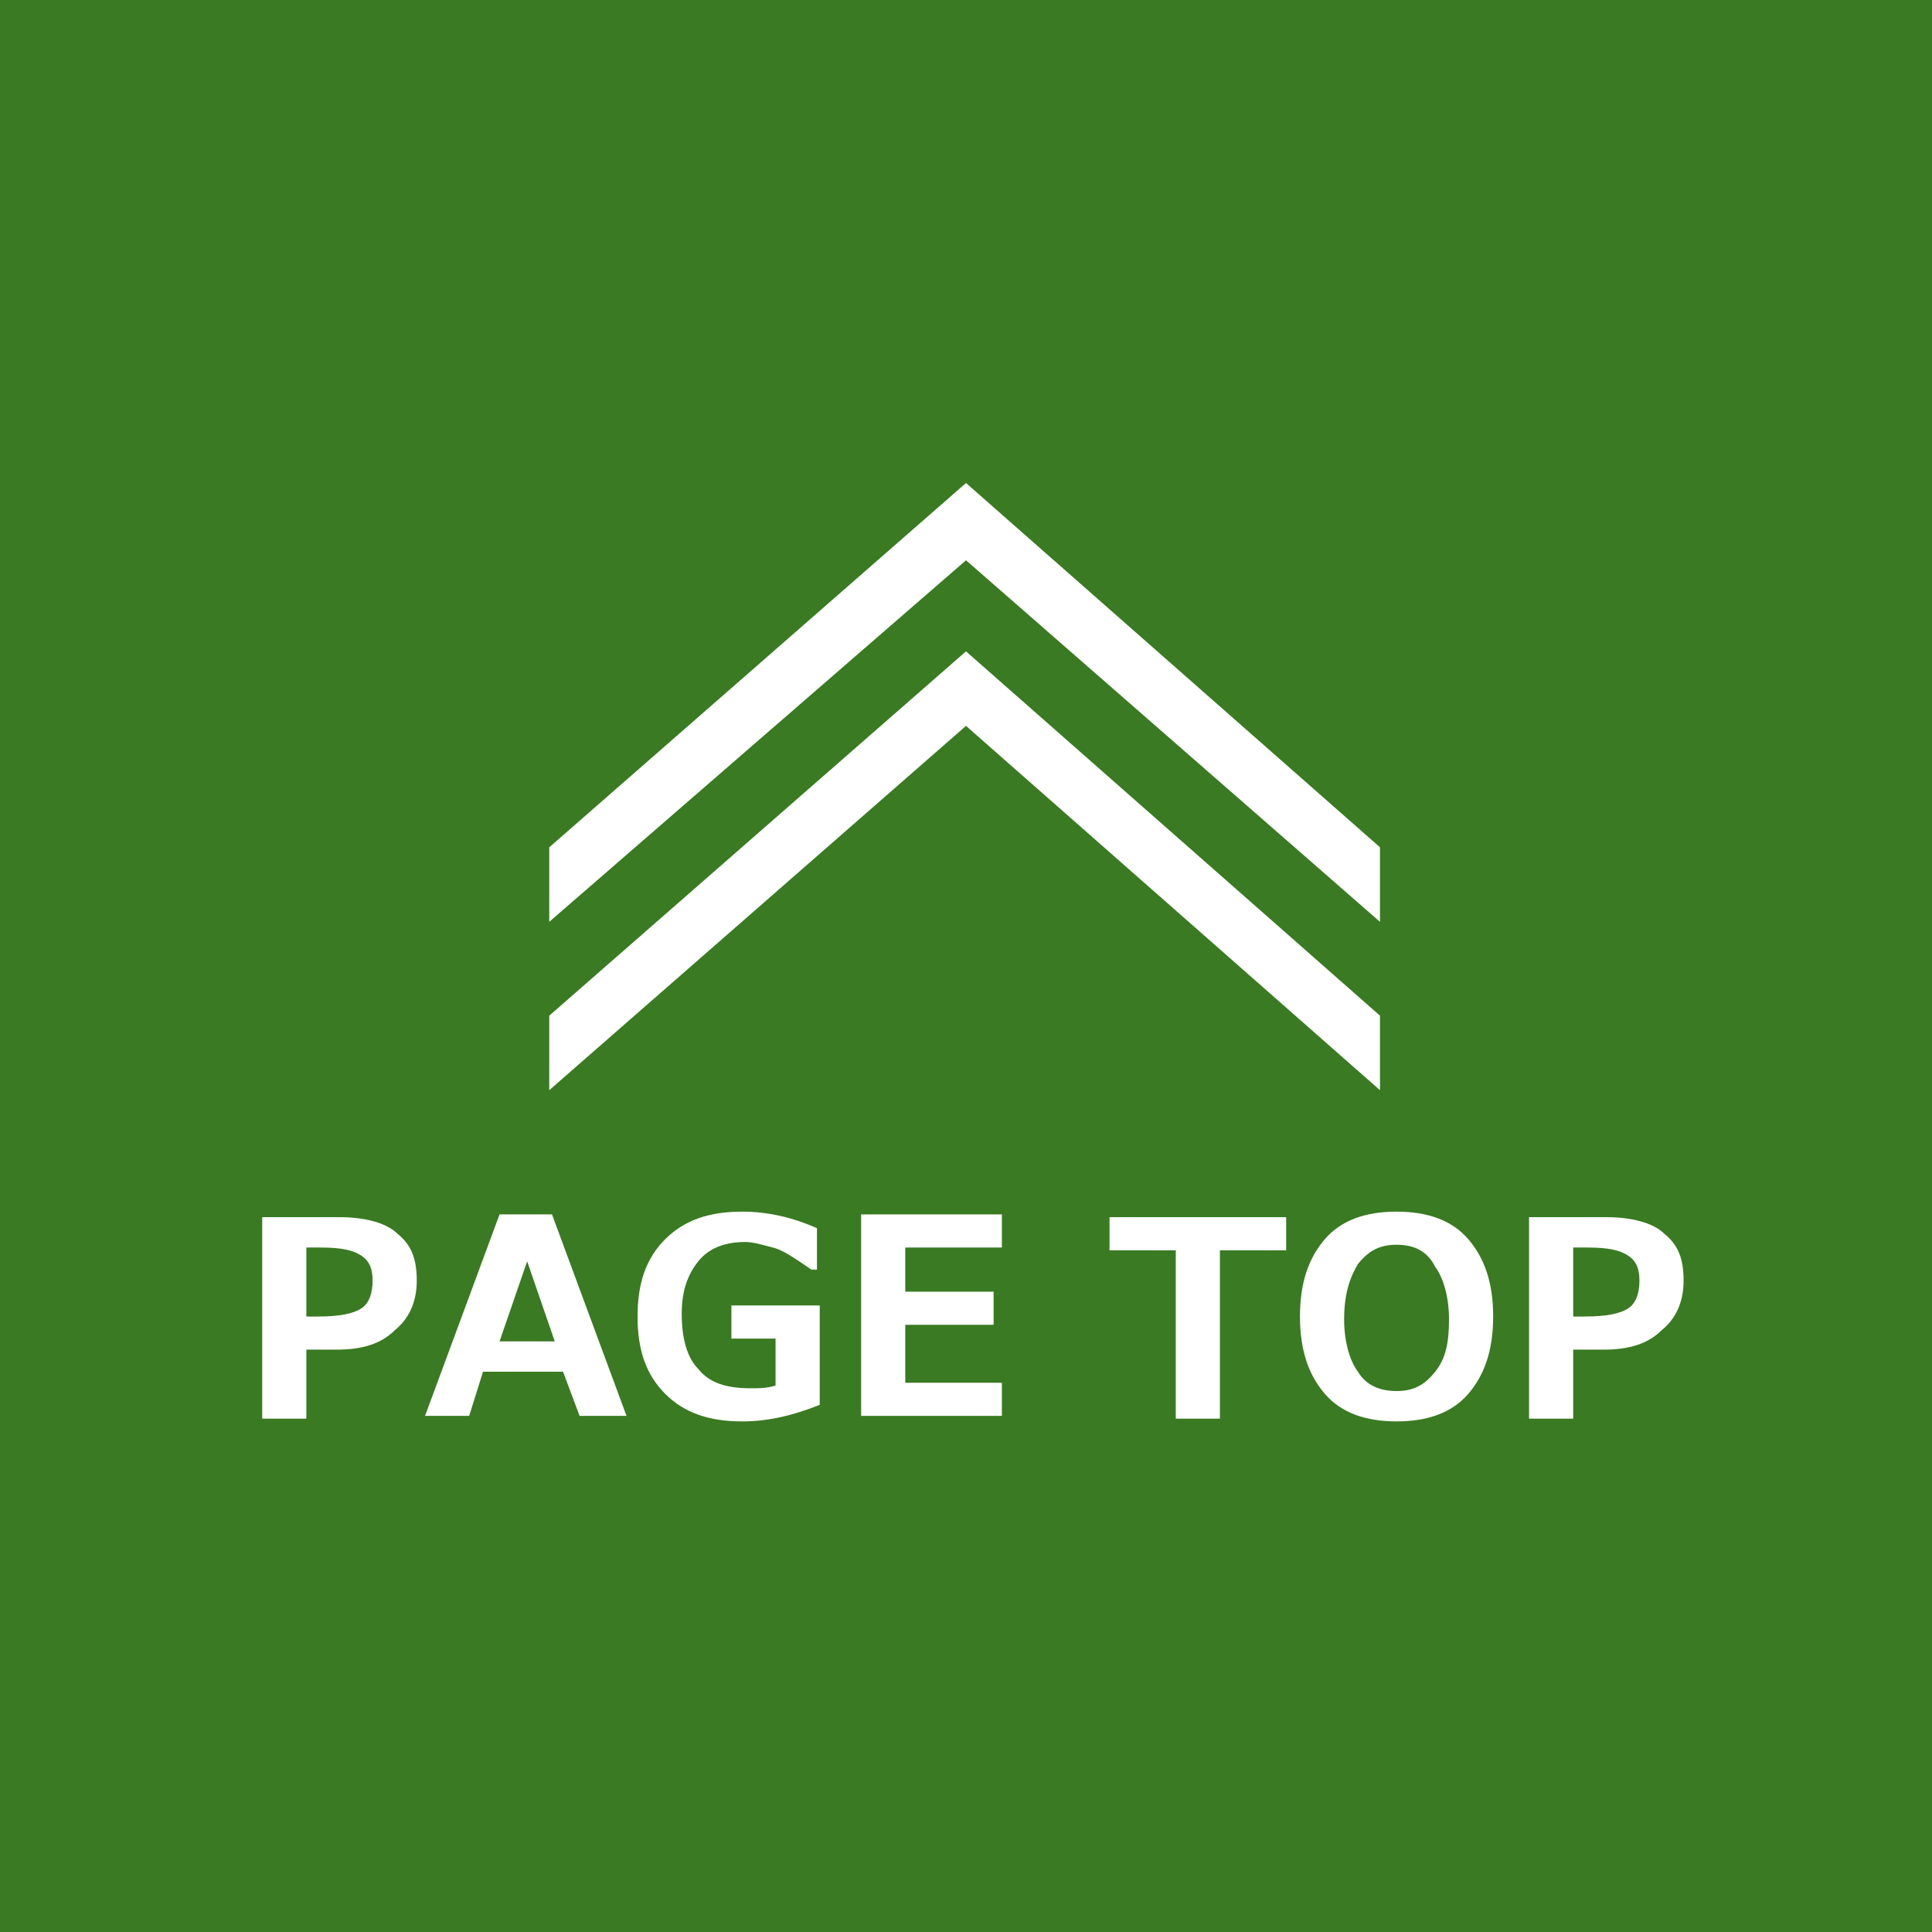 <?xml version="1.0" encoding="utf-8"?>
<!-- Generator: Adobe Illustrator 22.1.0, SVG Export Plug-In . SVG Version: 6.00 Build 0)  -->
<svg version="1.1" id="レイヤー_1" xmlns="http://www.w3.org/2000/svg" xmlns:xlink="http://www.w3.org/1999/xlink" x="0px"
	 y="0px" width="70px" height="70px" viewBox="0 0 70 70" style="enable-background:new 0 0 70 70;" xml:space="preserve">
<rect x="0" y="0" width="70" height="70" fill="#333333" stroke="none"/>
<style type="text/css">
	.st0{opacity:0.8;fill:#3D8C1F;}
	.st1{fill:#FFFFFF;}
</style>
<rect class="st0" width="70" height="70"/>
<g>
	<polygon class="st1" points="35,17.5 19.9,30.7 19.9,33.4 35,20.3 50,33.4 50,30.7 	"/>
	<polygon class="st1" points="35,23.6 19.9,36.8 19.9,39.5 35,26.3 50,39.5 50,36.8 	"/>
</g>
<g>
	<path class="st1" d="M11.1,48.9v2.5H9.5v-7.3h2.8c0.9,0,1.7,0.2,2.1,0.6c0.5,0.4,0.7,0.9,0.7,1.7c0,0.8-0.3,1.4-0.8,1.8
		c-0.5,0.5-1.2,0.7-2.1,0.7H11.1z M11.1,45.2v2.5h0.4c0.8,0,1.3-0.1,1.6-0.3c0.3-0.2,0.4-0.6,0.4-1c0-0.4-0.1-0.7-0.4-0.9
		s-0.7-0.3-1.5-0.3H11.1z"/>
	<path class="st1" d="M22.7,51.3H21l-0.6-1.6h-2.9l-0.5,1.6h-1.6l2.7-7.3H20L22.7,51.3z M20.1,48.6l-1-2.9l-1,2.9H20.1z"/>
	<path class="st1" d="M29.7,50.9c-1,0.4-1.9,0.6-2.8,0.6c-1.2,0-2.1-0.3-2.8-1c-0.7-0.7-1-1.6-1-2.8c0-1.2,0.3-2.1,1-2.8
		s1.6-1,2.8-1c0.9,0,1.8,0.2,2.7,0.6V46h-0.2c-0.6-0.4-1-0.7-1.4-0.8s-0.7-0.2-1-0.2c-0.7,0-1.3,0.2-1.7,0.7
		c-0.4,0.5-0.6,1.1-0.6,1.9c0,0.9,0.2,1.6,0.6,2c0.4,0.5,1,0.7,1.9,0.7c0.3,0,0.6,0,0.9-0.1v-1.7h-1.6v-1.2h3.2V50.9z"/>
	<path class="st1" d="M36.3,51.3h-5.1v-7.3h5.1v1.2h-3.5v1.6h3.2V48h-3.2v2.1h3.5V51.3z"/>
	<path class="st1" d="M46.6,45.3h-2.4v6.1h-1.6v-6.1h-2.4v-1.2h6.4V45.3z"/>
	<path class="st1" d="M50.6,51.5c-1.1,0-2-0.3-2.6-1s-0.9-1.6-0.9-2.8c0-1.2,0.3-2.1,0.9-2.8s1.5-1,2.6-1c1.1,0,2,0.3,2.6,1
		c0.6,0.7,0.9,1.6,0.9,2.8c0,1.2-0.3,2.1-0.9,2.8S51.7,51.5,50.6,51.5z M50.6,45.1c-0.6,0-1,0.2-1.4,0.7c-0.3,0.5-0.5,1.1-0.5,2
		c0,0.8,0.2,1.5,0.5,1.9c0.3,0.5,0.8,0.7,1.4,0.7c0.6,0,1-0.2,1.4-0.7s0.5-1.1,0.5-1.9c0-0.8-0.2-1.5-0.5-1.9
		C51.7,45.3,51.2,45.1,50.6,45.1z"/>
	<path class="st1" d="M57,48.9v2.5h-1.6v-7.3h2.8c0.9,0,1.7,0.2,2.1,0.6c0.5,0.4,0.7,0.9,0.7,1.7c0,0.8-0.3,1.4-0.8,1.8
		c-0.5,0.5-1.2,0.7-2.1,0.7H57z M57,45.2v2.5h0.4c0.8,0,1.3-0.1,1.6-0.3c0.3-0.2,0.4-0.6,0.4-1c0-0.4-0.1-0.7-0.4-0.9
		s-0.7-0.3-1.5-0.3H57z"/>
</g>
</svg>
